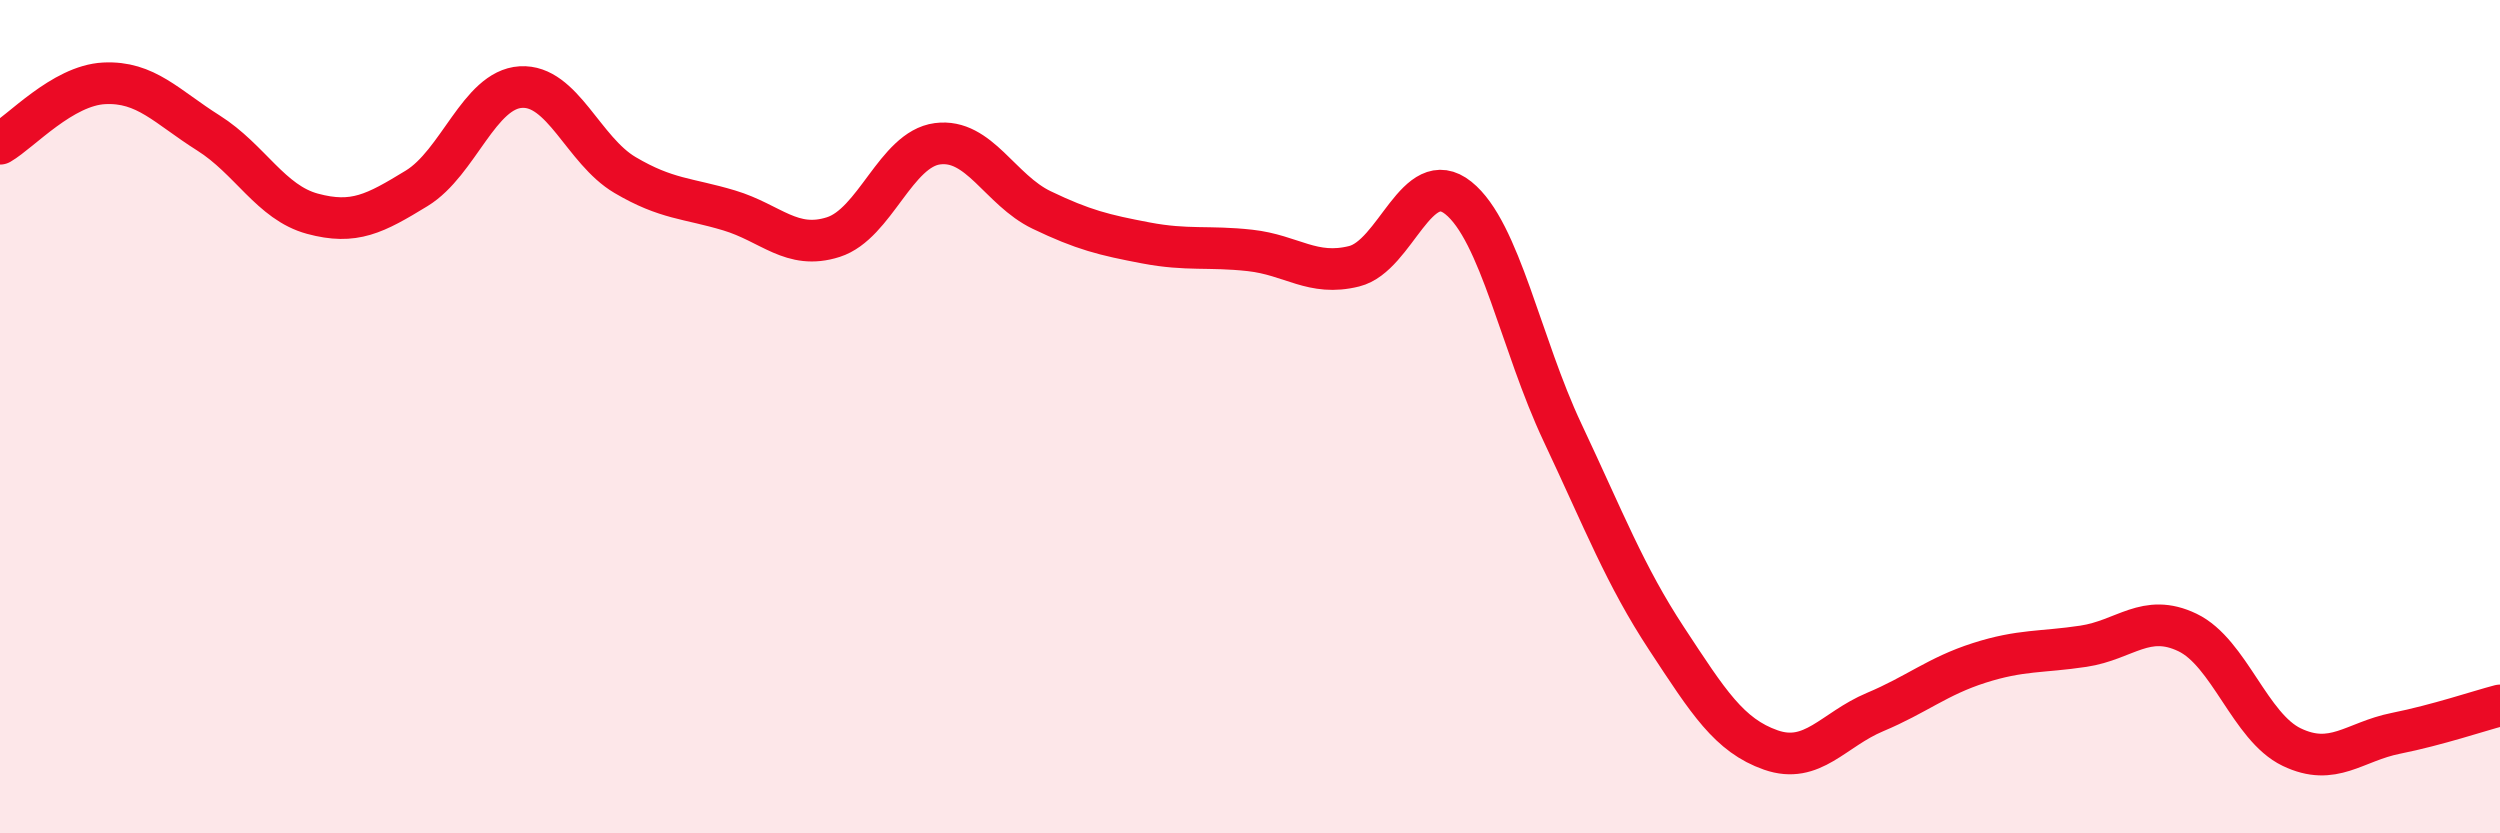 
    <svg width="60" height="20" viewBox="0 0 60 20" xmlns="http://www.w3.org/2000/svg">
      <path
        d="M 0,3.45 C 0.5,3.16 1.5,2.05 2.5,2 C 3.5,1.95 4,2.56 5,3.19 C 6,3.82 6.5,4.86 7.5,5.13 C 8.5,5.4 9,5.13 10,4.52 C 11,3.91 11.5,2.15 12.5,2.09 C 13.5,2.03 14,3.61 15,4.2 C 16,4.79 16.5,4.75 17.5,5.05 C 18.5,5.35 19,6.01 20,5.69 C 21,5.37 21.5,3.58 22.5,3.45 C 23.5,3.32 24,4.56 25,5.04 C 26,5.52 26.5,5.64 27.5,5.83 C 28.5,6.02 29,5.9 30,6.01 C 31,6.12 31.5,6.64 32.5,6.39 C 33.5,6.14 34,3.95 35,4.75 C 36,5.55 36.5,8.26 37.5,10.38 C 38.5,12.5 39,13.81 40,15.33 C 41,16.85 41.5,17.65 42.5,18 C 43.5,18.35 44,17.51 45,17.09 C 46,16.67 46.5,16.23 47.5,15.91 C 48.5,15.59 49,15.66 50,15.51 C 51,15.36 51.5,14.7 52.5,15.18 C 53.5,15.66 54,17.45 55,17.93 C 56,18.41 56.5,17.8 57.5,17.6 C 58.5,17.4 59.5,17.06 60,16.93L60 20L0 20Z"
        fill="#EB0A25"
        opacity="0.1"
        stroke-linecap="round"
        stroke-linejoin="round"
      />
      <path
        d="M 0,3.45 C 0.5,3.16 1.5,2.05 2.5,2 C 3.5,1.95 4,2.56 5,3.19 C 6,3.82 6.5,4.86 7.5,5.13 C 8.5,5.4 9,5.13 10,4.52 C 11,3.91 11.5,2.15 12.5,2.09 C 13.5,2.03 14,3.61 15,4.2 C 16,4.79 16.5,4.75 17.5,5.05 C 18.5,5.35 19,6.01 20,5.69 C 21,5.37 21.5,3.58 22.5,3.45 C 23.5,3.32 24,4.56 25,5.04 C 26,5.52 26.5,5.64 27.5,5.83 C 28.5,6.02 29,5.9 30,6.01 C 31,6.12 31.5,6.64 32.5,6.39 C 33.5,6.14 34,3.95 35,4.75 C 36,5.55 36.5,8.26 37.5,10.38 C 38.5,12.5 39,13.81 40,15.33 C 41,16.85 41.5,17.65 42.5,18 C 43.5,18.35 44,17.51 45,17.09 C 46,16.67 46.5,16.23 47.5,15.91 C 48.5,15.59 49,15.66 50,15.51 C 51,15.36 51.5,14.7 52.5,15.18 C 53.5,15.66 54,17.45 55,17.93 C 56,18.41 56.5,17.8 57.5,17.6 C 58.5,17.4 59.5,17.06 60,16.93"
        stroke="#EB0A25"
        stroke-width="1"
        fill="none"
        stroke-linecap="round"
        stroke-linejoin="round"
      />
    </svg>
  